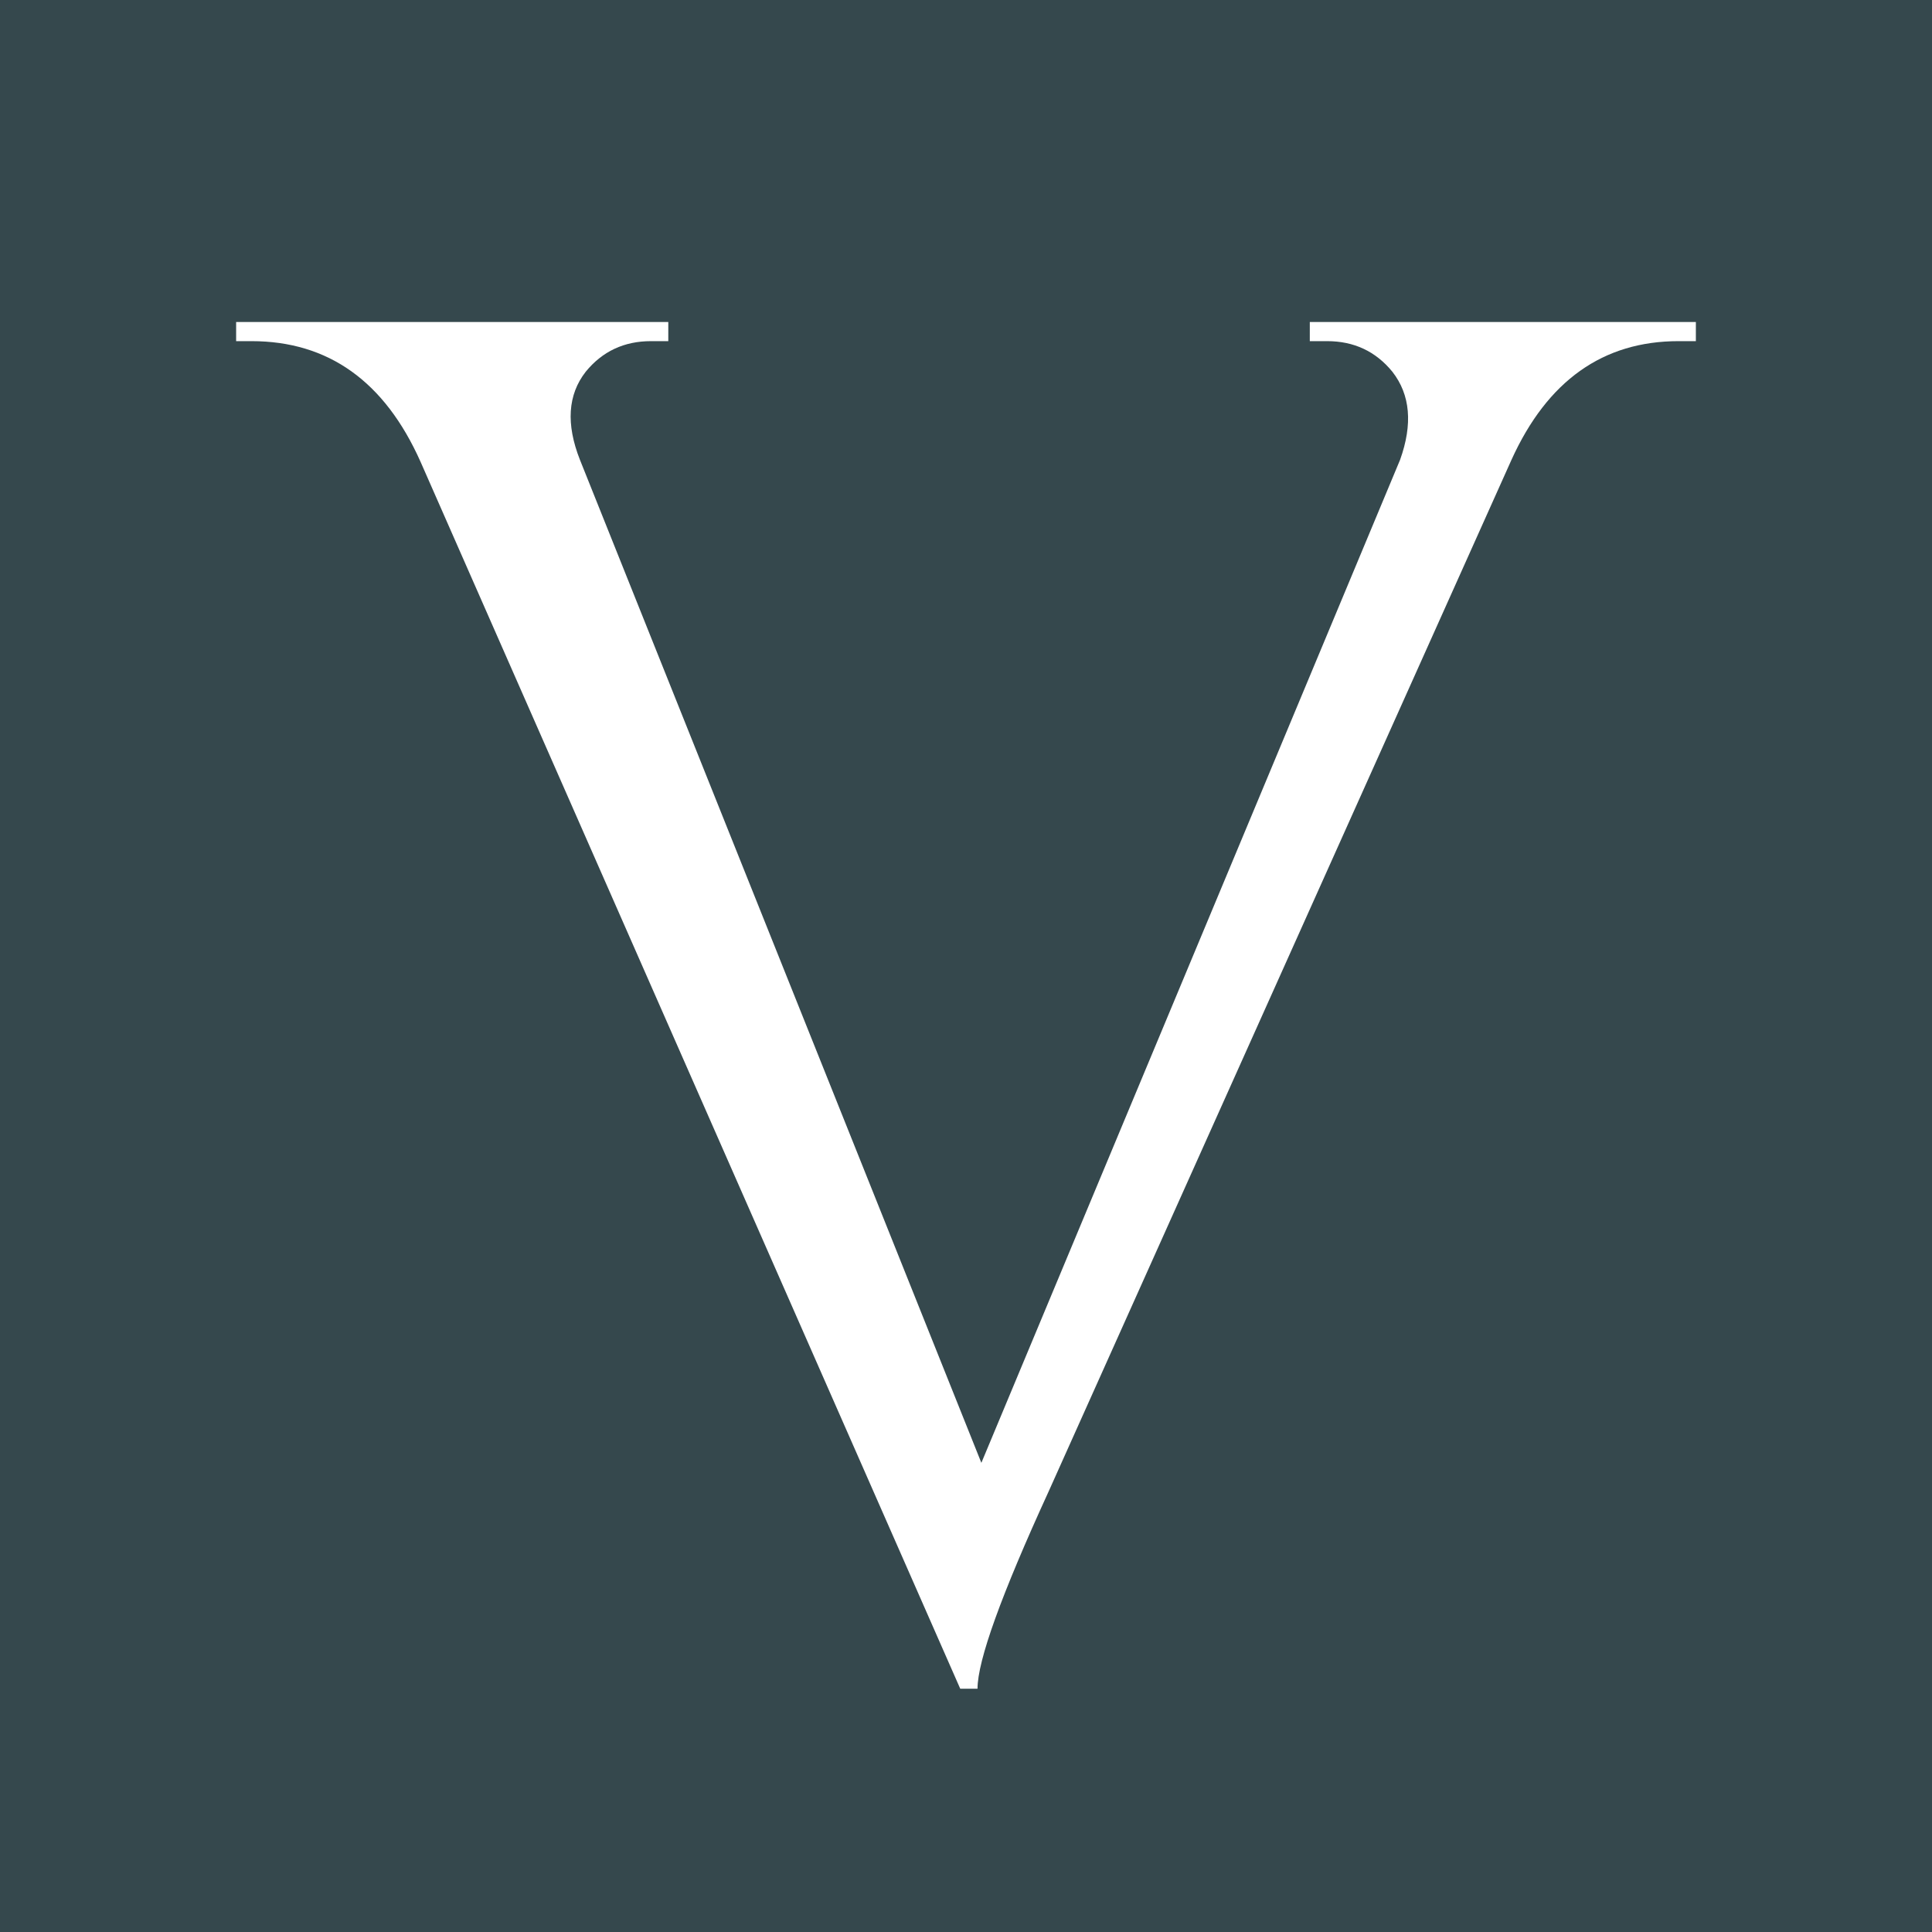 <svg width="256" height="256" viewBox="0 0 256 256" fill="none" xmlns="http://www.w3.org/2000/svg">
<rect width="256" height="256" fill="#35484D"/>
<path d="M224.711 42.667V45.203H222.421C212.41 45.203 205.03 50.445 200.279 60.928L138.944 197.638C132.666 211.335 129.527 220.043 129.527 223.763H127.236L55.721 61.182C50.97 50.529 43.505 45.203 33.325 45.203H31.289V42.667H88.552V45.203H86.261C82.698 45.203 79.814 46.556 77.608 49.261C75.233 52.305 74.979 56.194 76.845 60.928L130.036 193.834L185.518 60.928C187.214 56.194 186.875 52.305 184.5 49.261C182.294 46.556 179.41 45.203 175.847 45.203H173.556V42.667H224.711Z" fill="white"/>
</svg>
